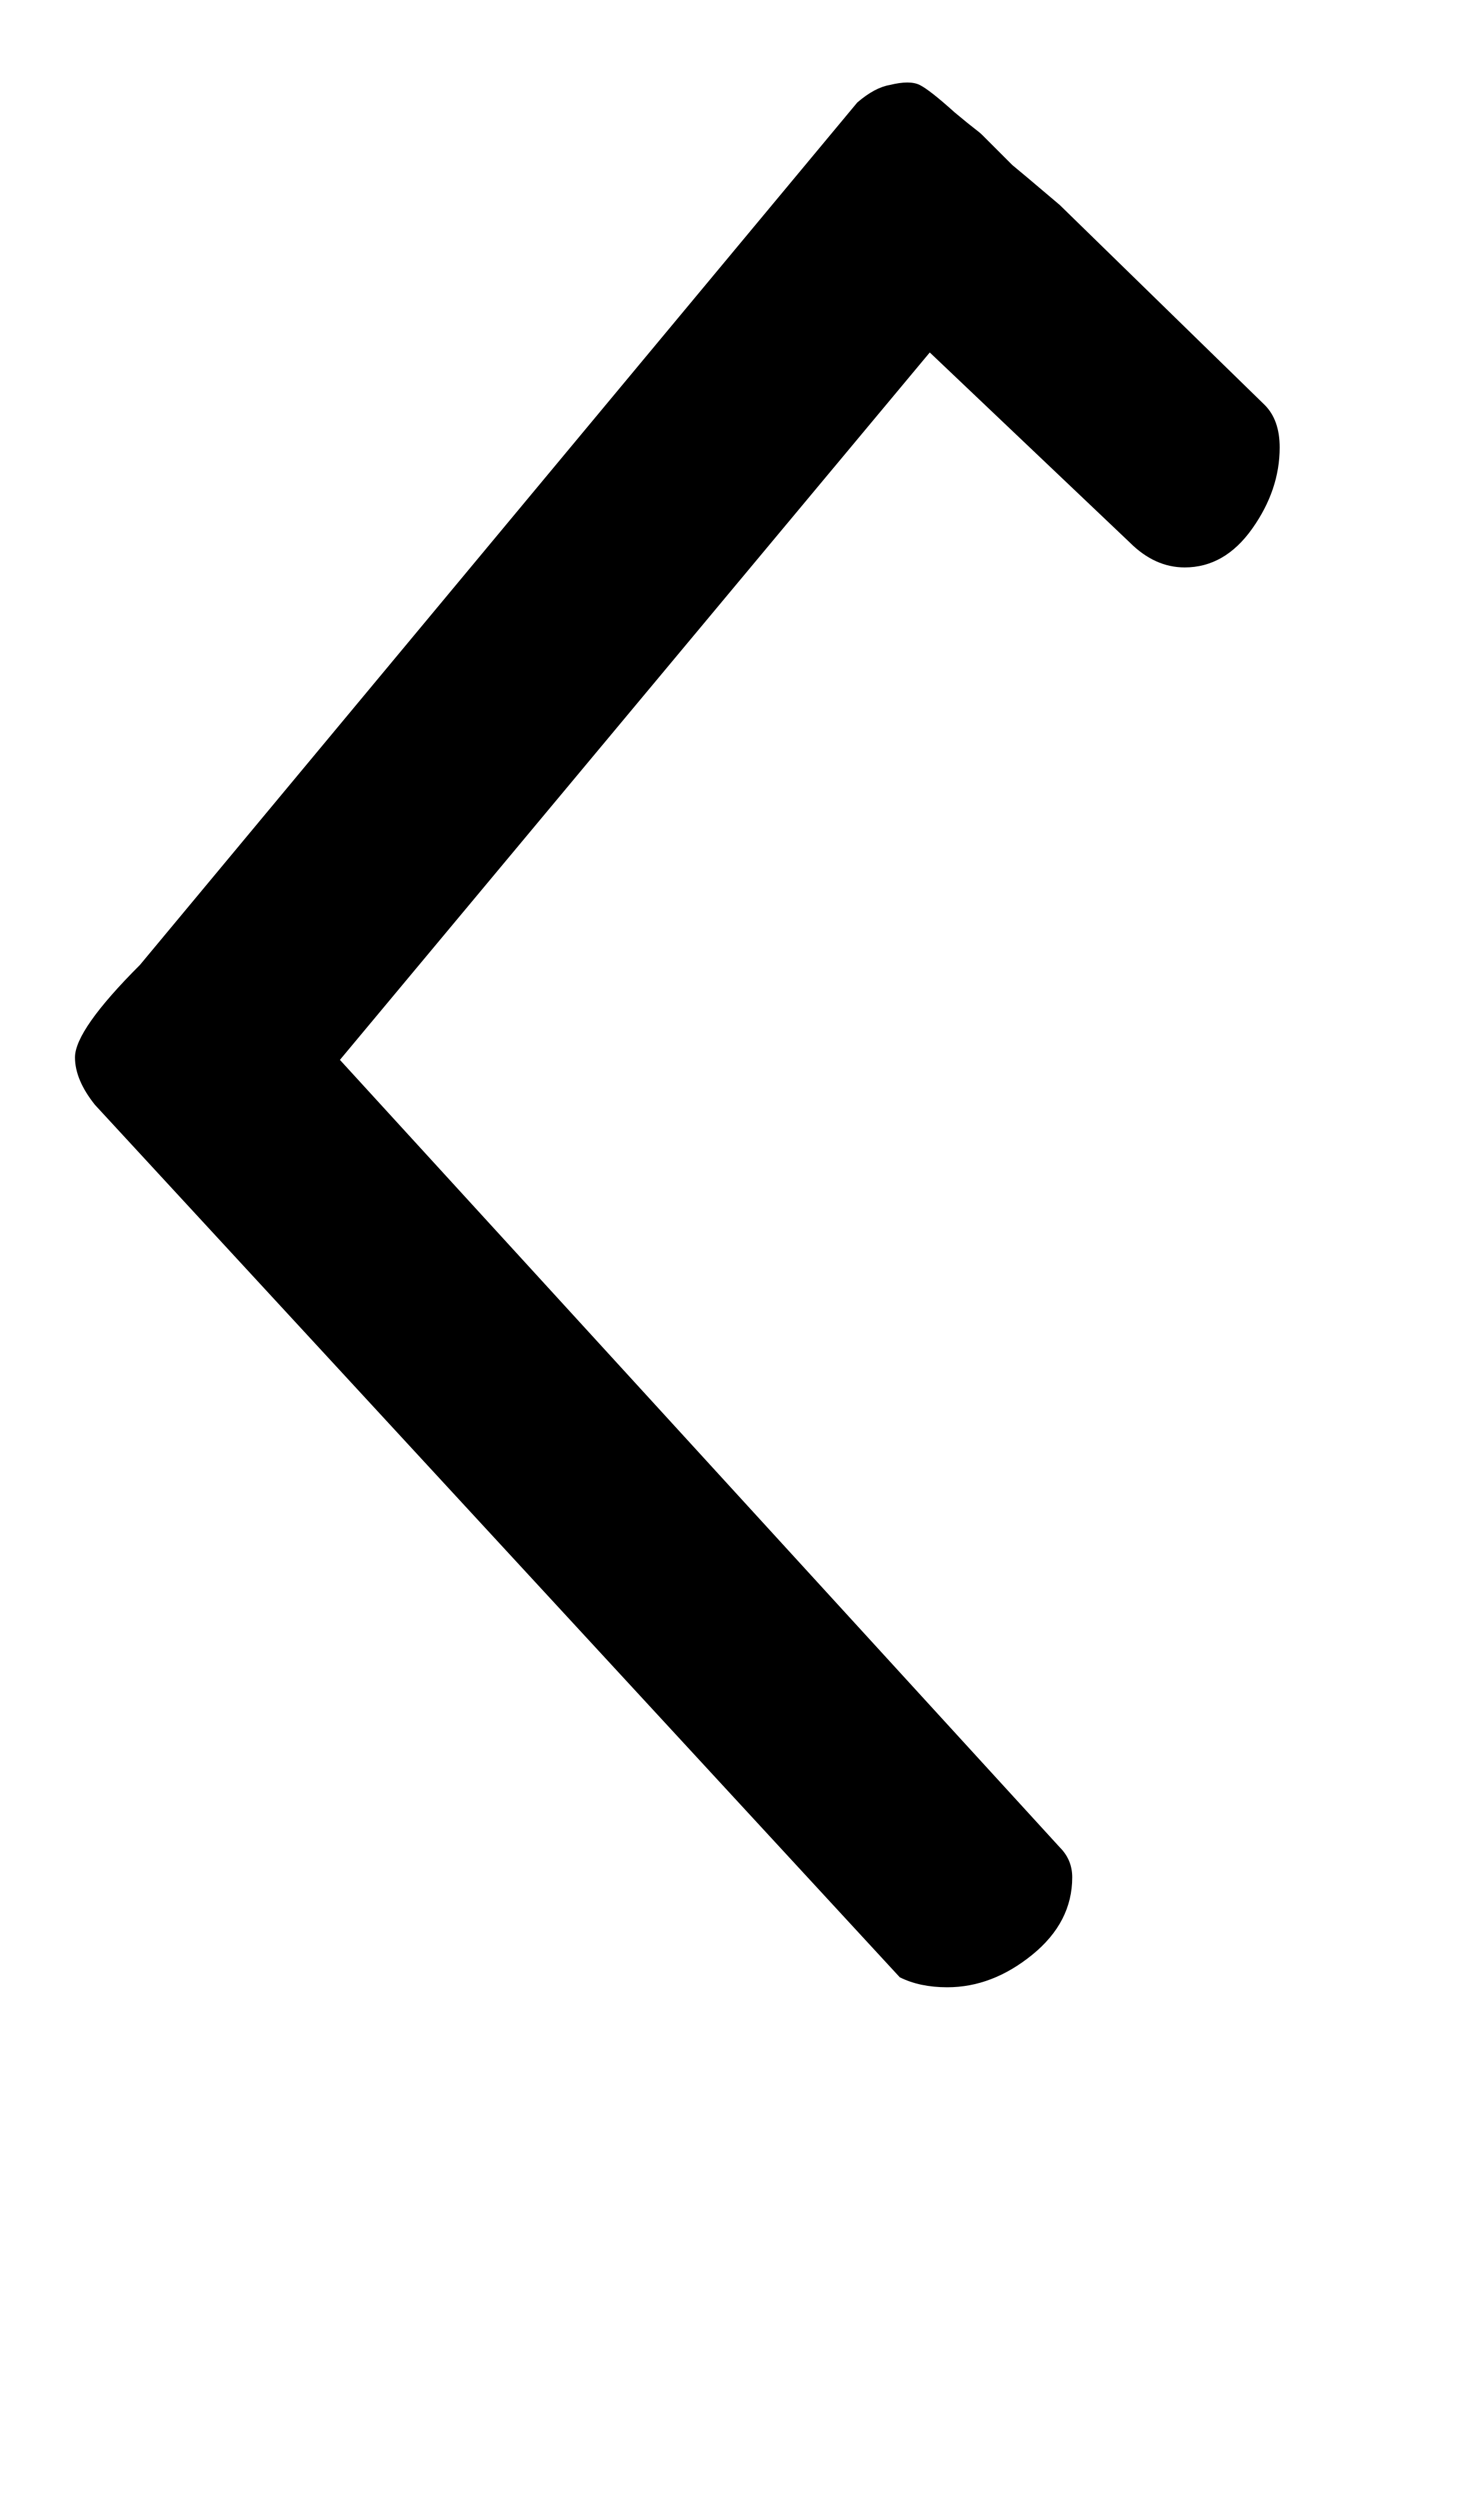 <!-- Generated by IcoMoon.io -->
<svg version="1.1" xmlns="http://www.w3.org/2000/svg" width="19" height="32" viewBox="0 0 19 32">
<title>H</title>
<path d="M4.352 13.568l9.216 10.080q0.16 0.16 0.16 0.384 0 0.576-0.512 0.992t-1.088 0.416q-0.352 0-0.608-0.128l-10.304-11.168q-0.256-0.32-0.256-0.608 0-0.352 0.832-1.184l9.184-11.040q0.224-0.192 0.416-0.224 0.256-0.064 0.384 0t0.448 0.352q0.192 0.16 0.256 0.208t0.096 0.080l0.384 0.384t0.192 0.16l0.416 0.352 2.624 2.56q0.192 0.192 0.192 0.544 0 0.544-0.352 1.040t-0.864 0.496q-0.384 0-0.704-0.32l-2.56-2.432z"></path>
</svg>
